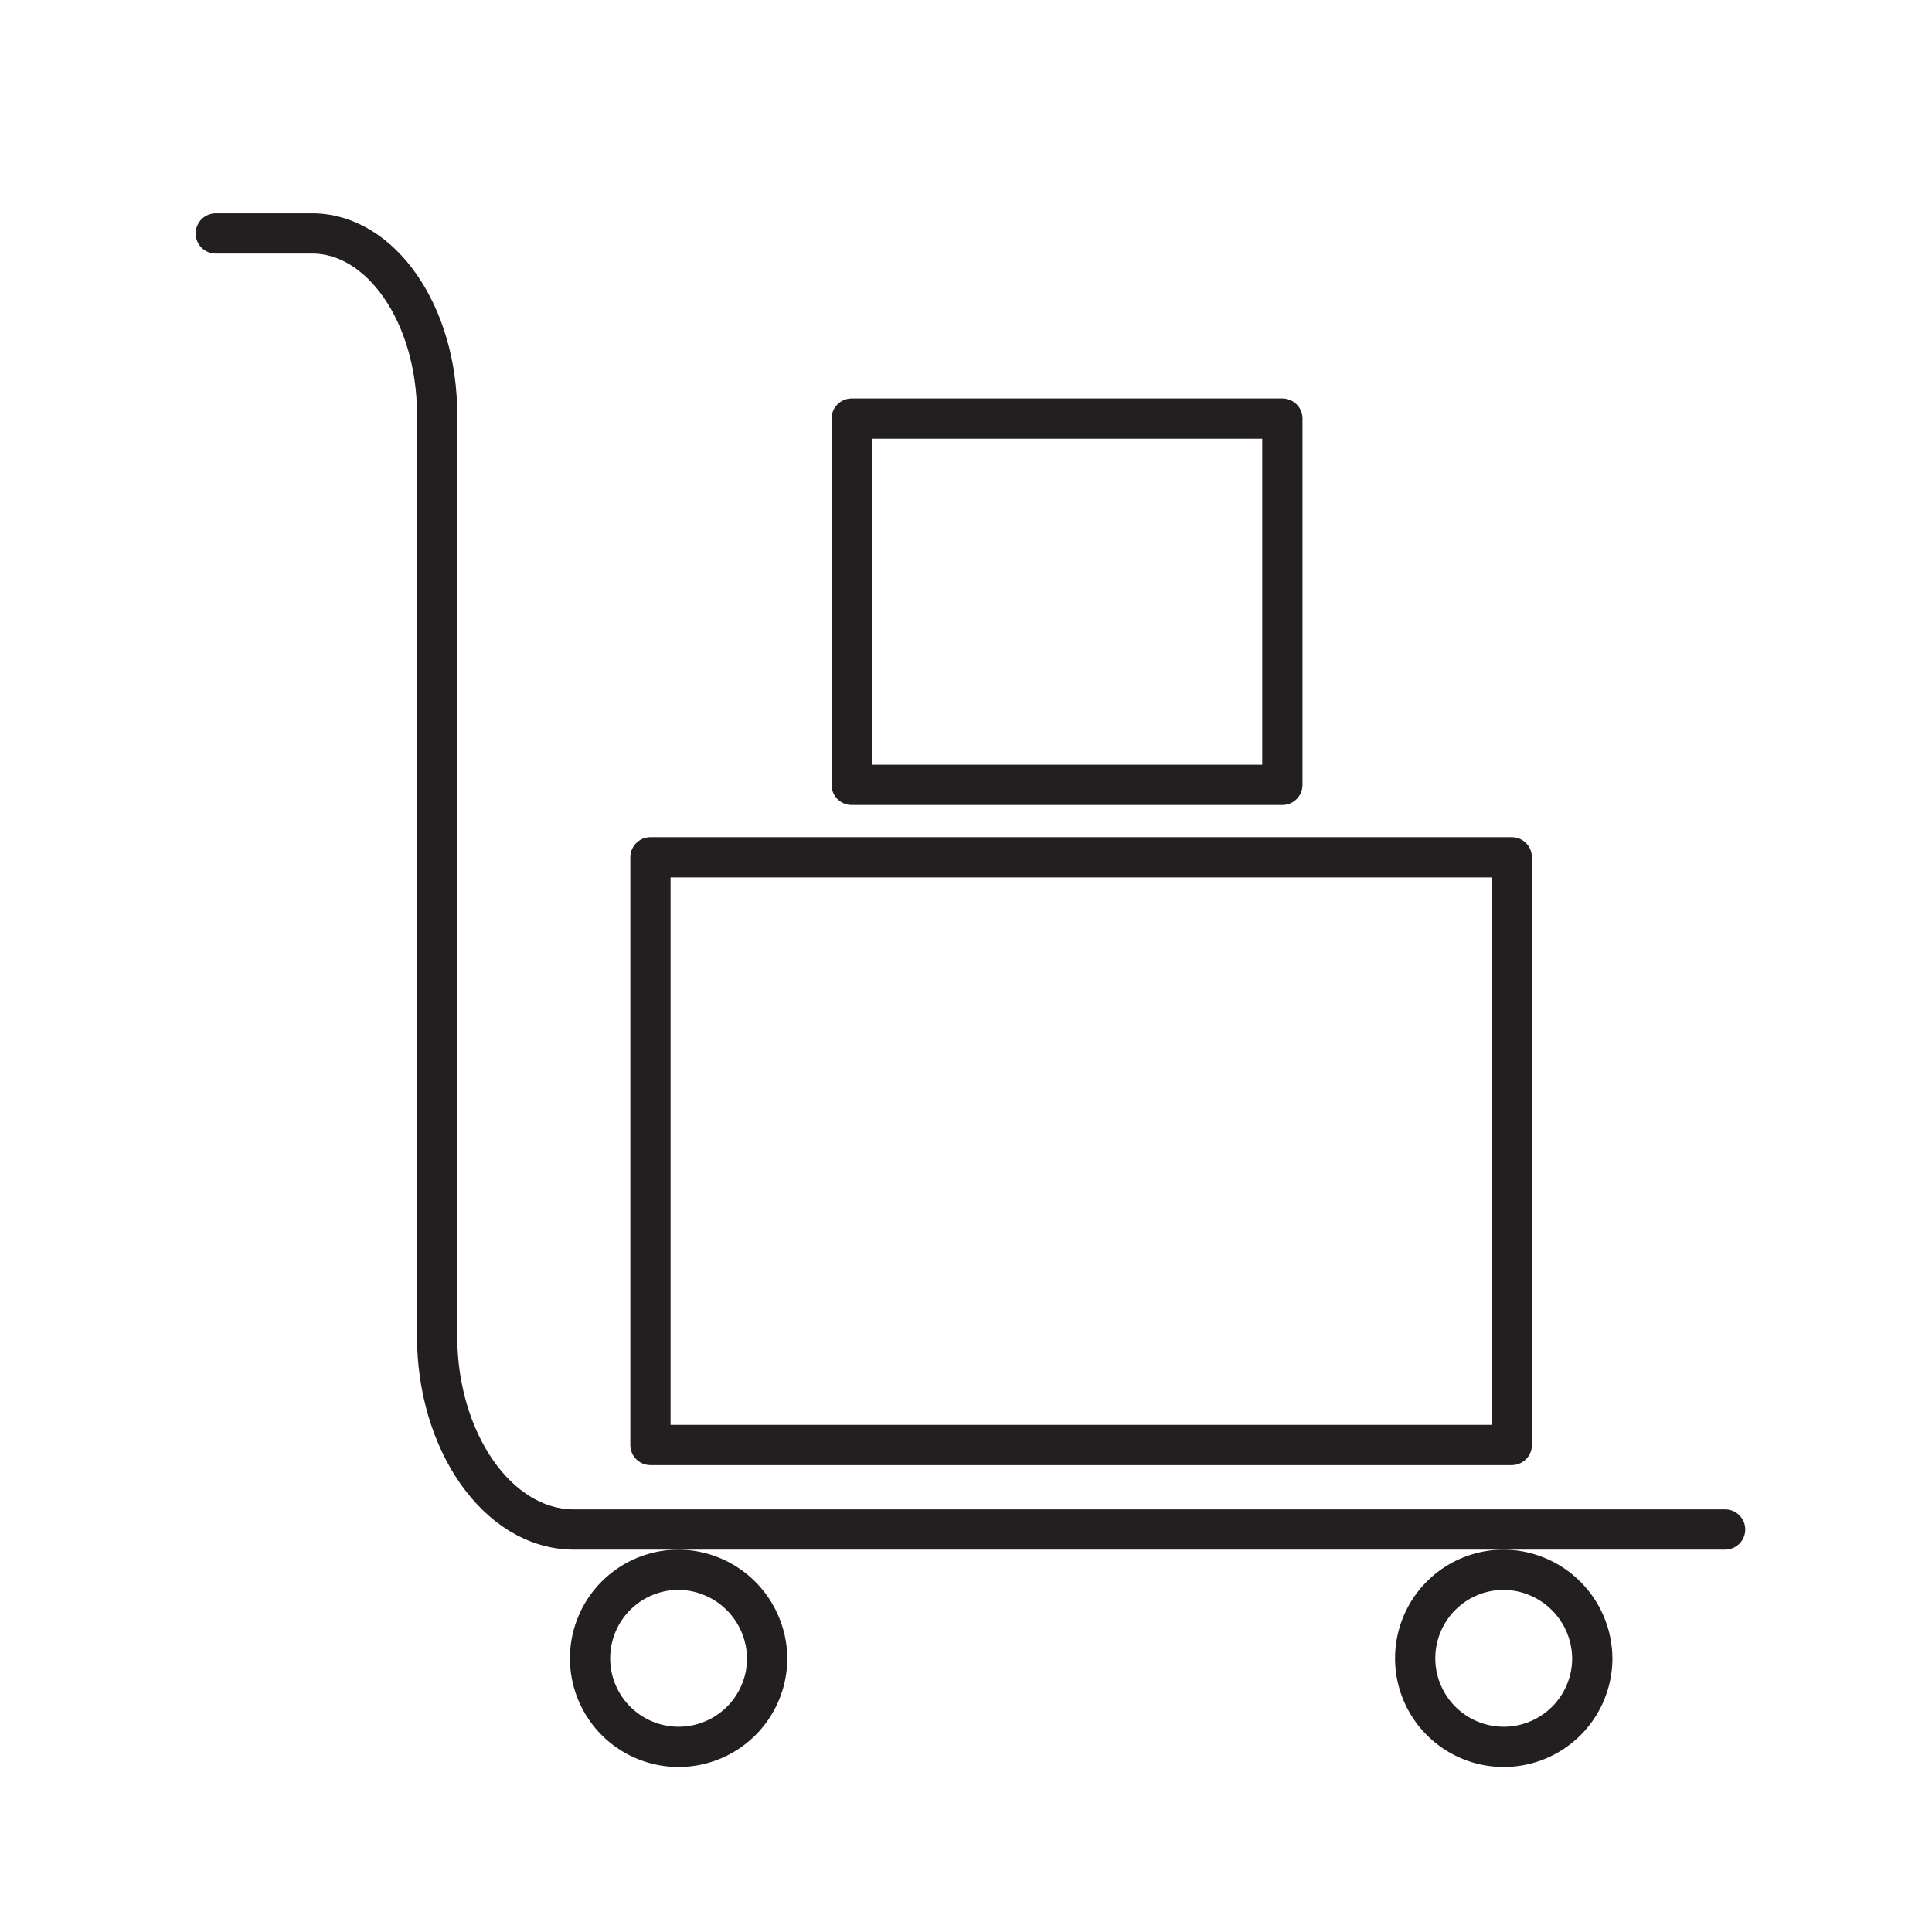 <?xml version="1.0" encoding="utf-8"?>
<svg xmlns="http://www.w3.org/2000/svg" id="Layer_1" data-name="Layer 1" viewBox="0 0 48 48">
  <defs>
    <style>.cls-1{fill:none;stroke:#231f20;stroke-linecap:round;stroke-linejoin:round;}</style>
  </defs>
  <path class="cls-1" d="M42.86,38H14.26c-1.9,0-3.4-2.2-3.4-4.8V10.3c0-2.5-1.4-4.5-3.1-4.5H5.36"/>
  <path class="cls-1" d="M19.06,41.2a2.2,2.2,0,1,1-2.2-2.2A2.22,2.22,0,0,1,19.06,41.2Z"/>
  <path class="cls-1" d="M39.56,41.2a2.2,2.2,0,1,1-2.2-2.2A2.22,2.22,0,0,1,39.56,41.2Z"/>
  <rect class="cls-1" x="16.16" y="21.3" width="21.4" height="14.6"/>
  <rect class="cls-1" x="21.16" y="10.4" width="10.7" height="9.1"/>
</svg>